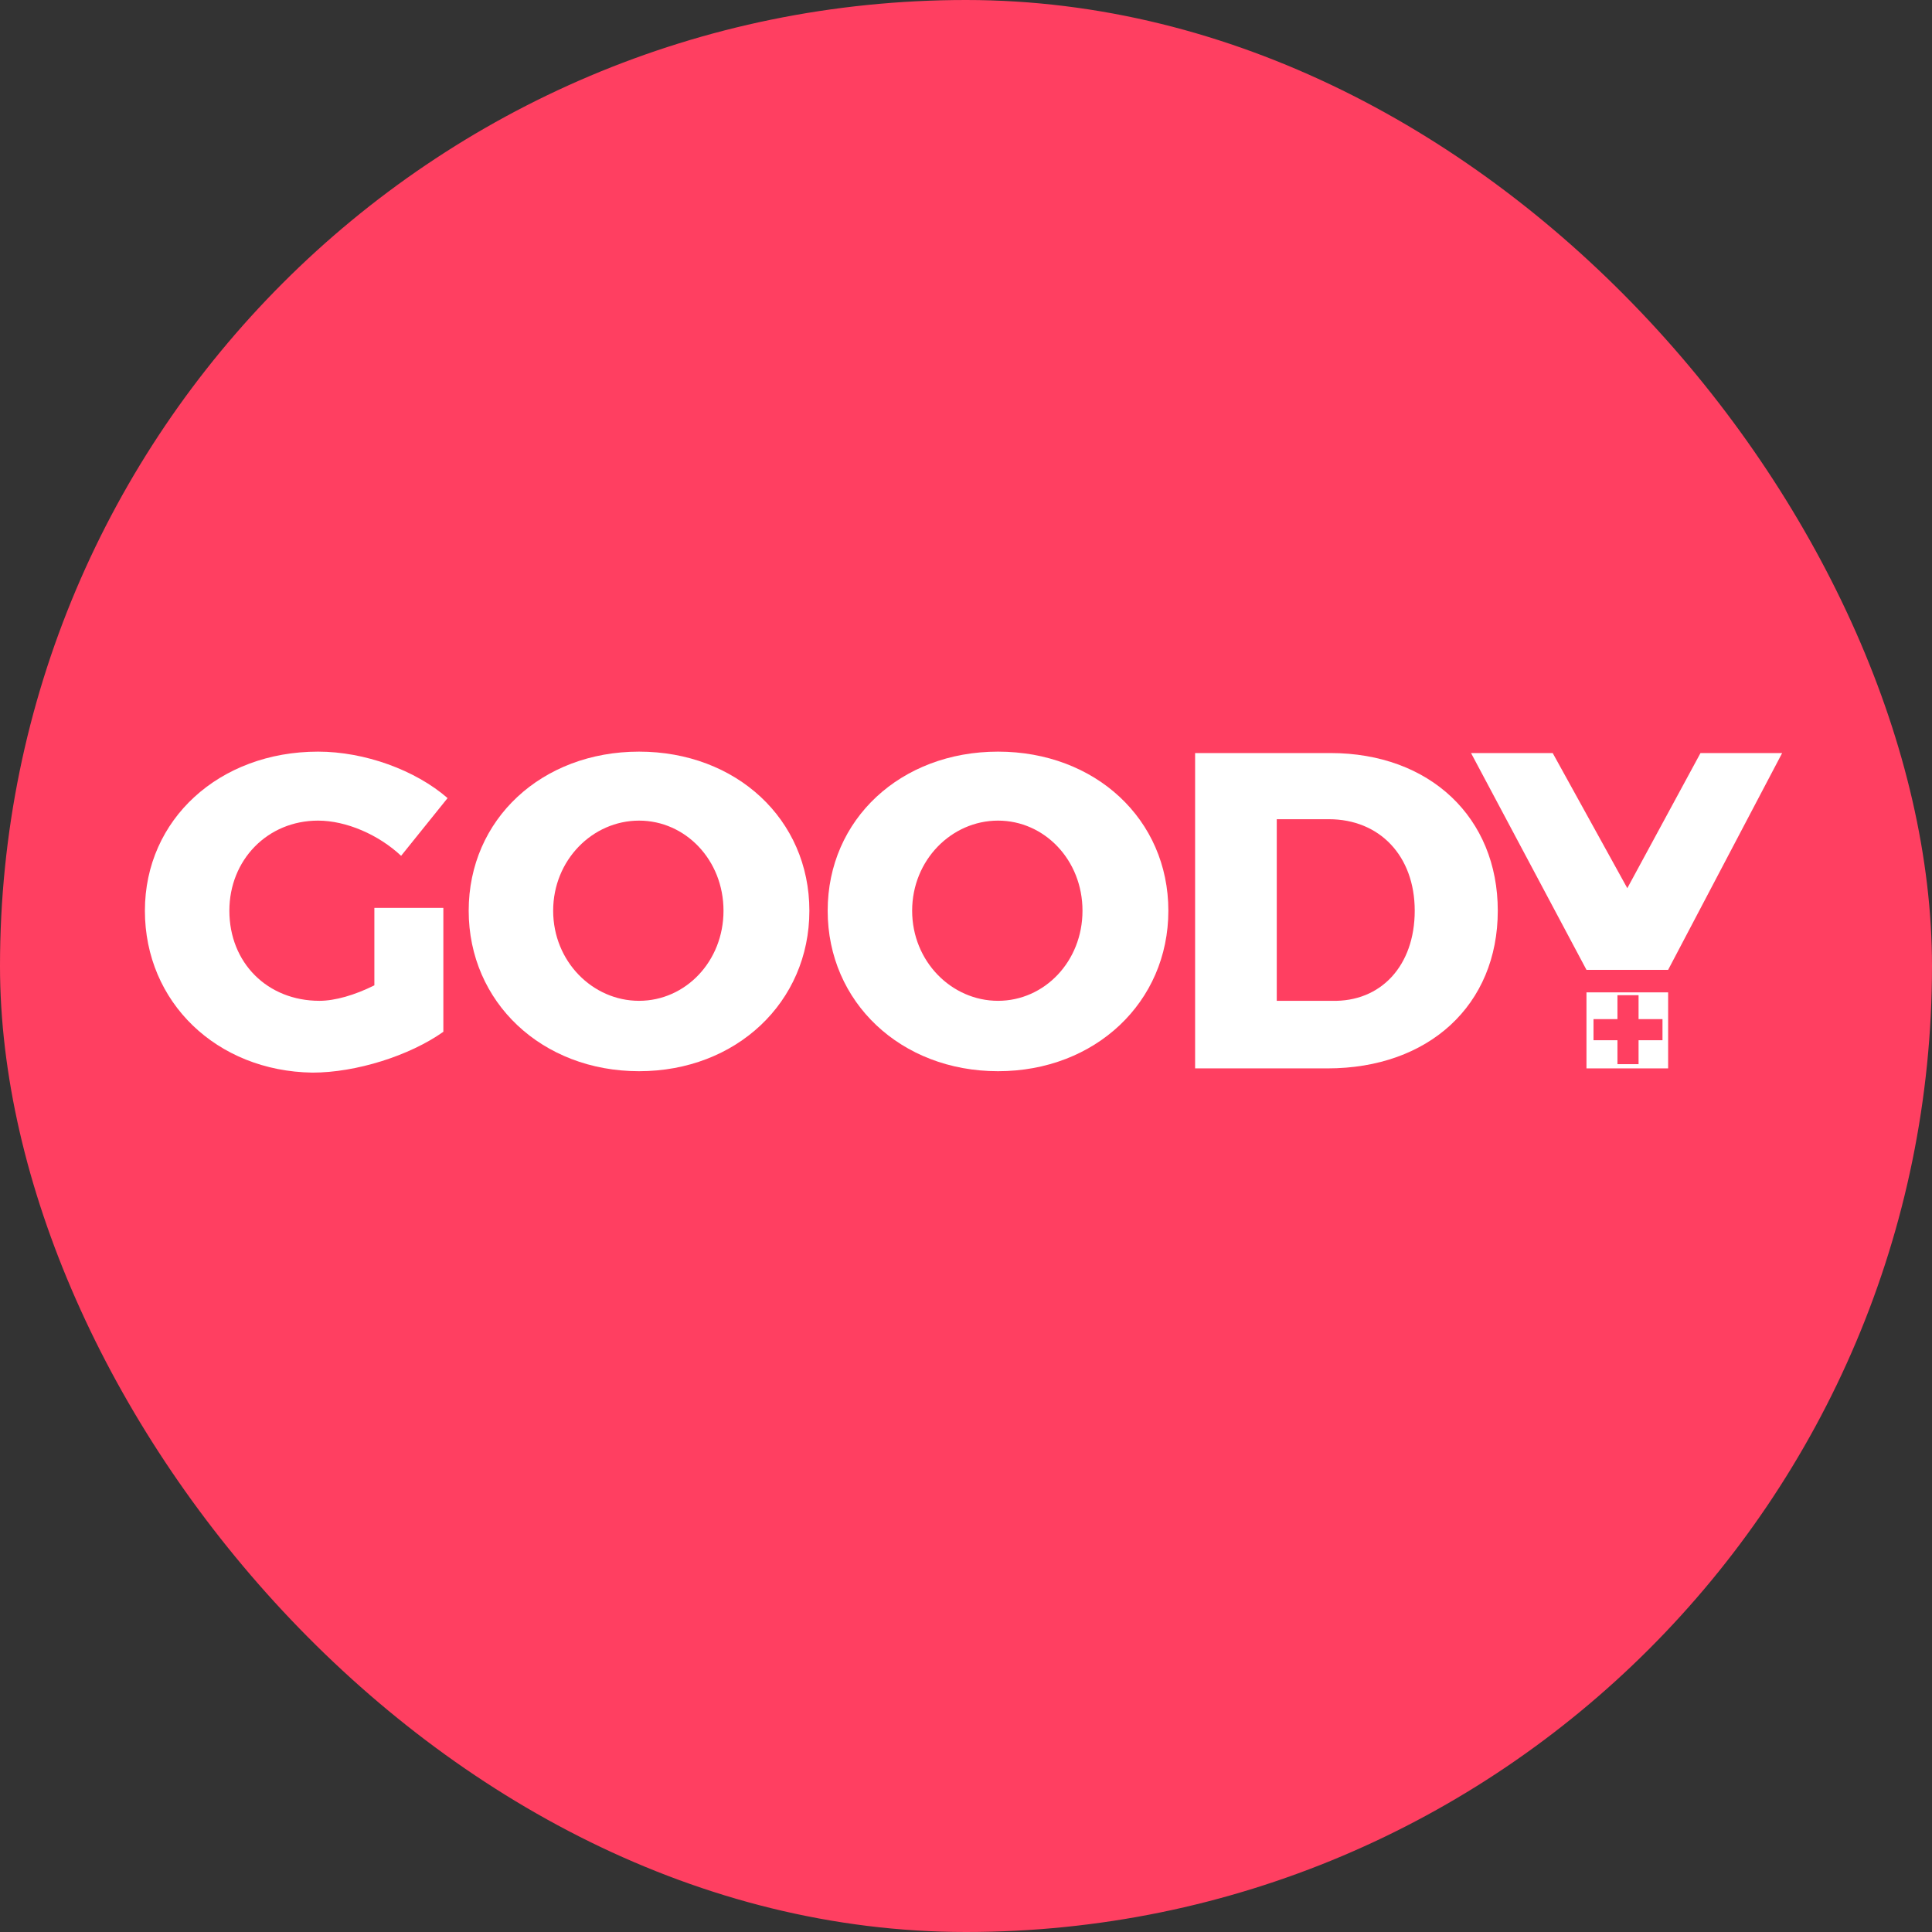 <svg width="200" height="200" viewBox="0 0 200 200" fill="none" xmlns="http://www.w3.org/2000/svg">
<rect x="0" y="0" width="200" height="200" fill="#333333" stroke="none"/>
<rect width="200" height="200" rx="100" fill="#FF3F61"/>
<g clip-path="url(#clip0_1_8)">
<path d="M38.609 93.986H45.896V106.81C42.398 109.288 36.86 111.037 32.342 111.037C22.432 110.891 15 103.75 15 94.277C15 84.804 22.724 77.809 32.925 77.809C37.734 77.809 42.981 79.704 46.333 82.618L41.523 88.594C39.192 86.407 35.84 84.95 32.925 84.95C27.679 84.95 23.744 89.031 23.744 94.277C23.744 99.669 27.679 103.604 33.071 103.604C34.674 103.604 36.714 103.021 38.755 102.001V93.986H38.609Z" fill="white"/>
<path d="M83.786 94.277C83.786 103.75 76.208 110.891 66.153 110.891C56.097 110.891 48.519 103.75 48.519 94.277C48.519 84.804 56.097 77.809 66.153 77.809C76.208 77.809 83.786 84.804 83.786 94.277ZM57.263 94.277C57.263 99.524 61.343 103.604 66.153 103.604C70.962 103.604 74.897 99.524 74.897 94.277C74.897 89.031 70.962 84.95 66.153 84.95C61.343 84.95 57.263 89.031 57.263 94.277Z" fill="white"/>
<path d="M120.948 94.277C120.948 103.75 113.37 110.891 103.315 110.891C93.259 110.891 85.681 103.75 85.681 94.277C85.681 84.804 93.259 77.809 103.315 77.809C113.37 77.809 120.948 84.804 120.948 94.277ZM94.425 94.277C94.425 99.524 98.505 103.604 103.315 103.604C108.124 103.604 112.059 99.524 112.059 94.277C112.059 89.031 108.124 84.95 103.315 84.95C98.505 84.95 94.425 89.031 94.425 94.277Z" fill="white"/>
<path d="M155.05 94.277C155.05 104.041 147.909 110.599 137.416 110.599H123.717V77.955H137.708C148.055 77.955 155.05 84.659 155.05 94.277ZM146.452 94.277C146.452 88.594 142.809 84.804 137.562 84.804H132.17V103.604H137.854C142.954 103.75 146.452 99.961 146.452 94.277Z" fill="white"/>
<path d="M164.231 102.73V110.599H172.684V102.73H164.231ZM172.101 107.685H169.624V110.162H167.438V107.685H164.96V105.499H167.438V103.021H169.624V105.499H172.101V107.685Z" fill="white"/>
<path d="M164.231 100.398H172.684L184.488 77.955H176.036L168.458 91.945L160.734 77.955H152.281L164.231 100.398Z" fill="white"/>
</g>
<defs>
<clipPath id="clip0_1_8">
<rect width="169.488" height="42.7" fill="white" transform="translate(15 73)"/>
</clipPath>
</defs>
</svg>
